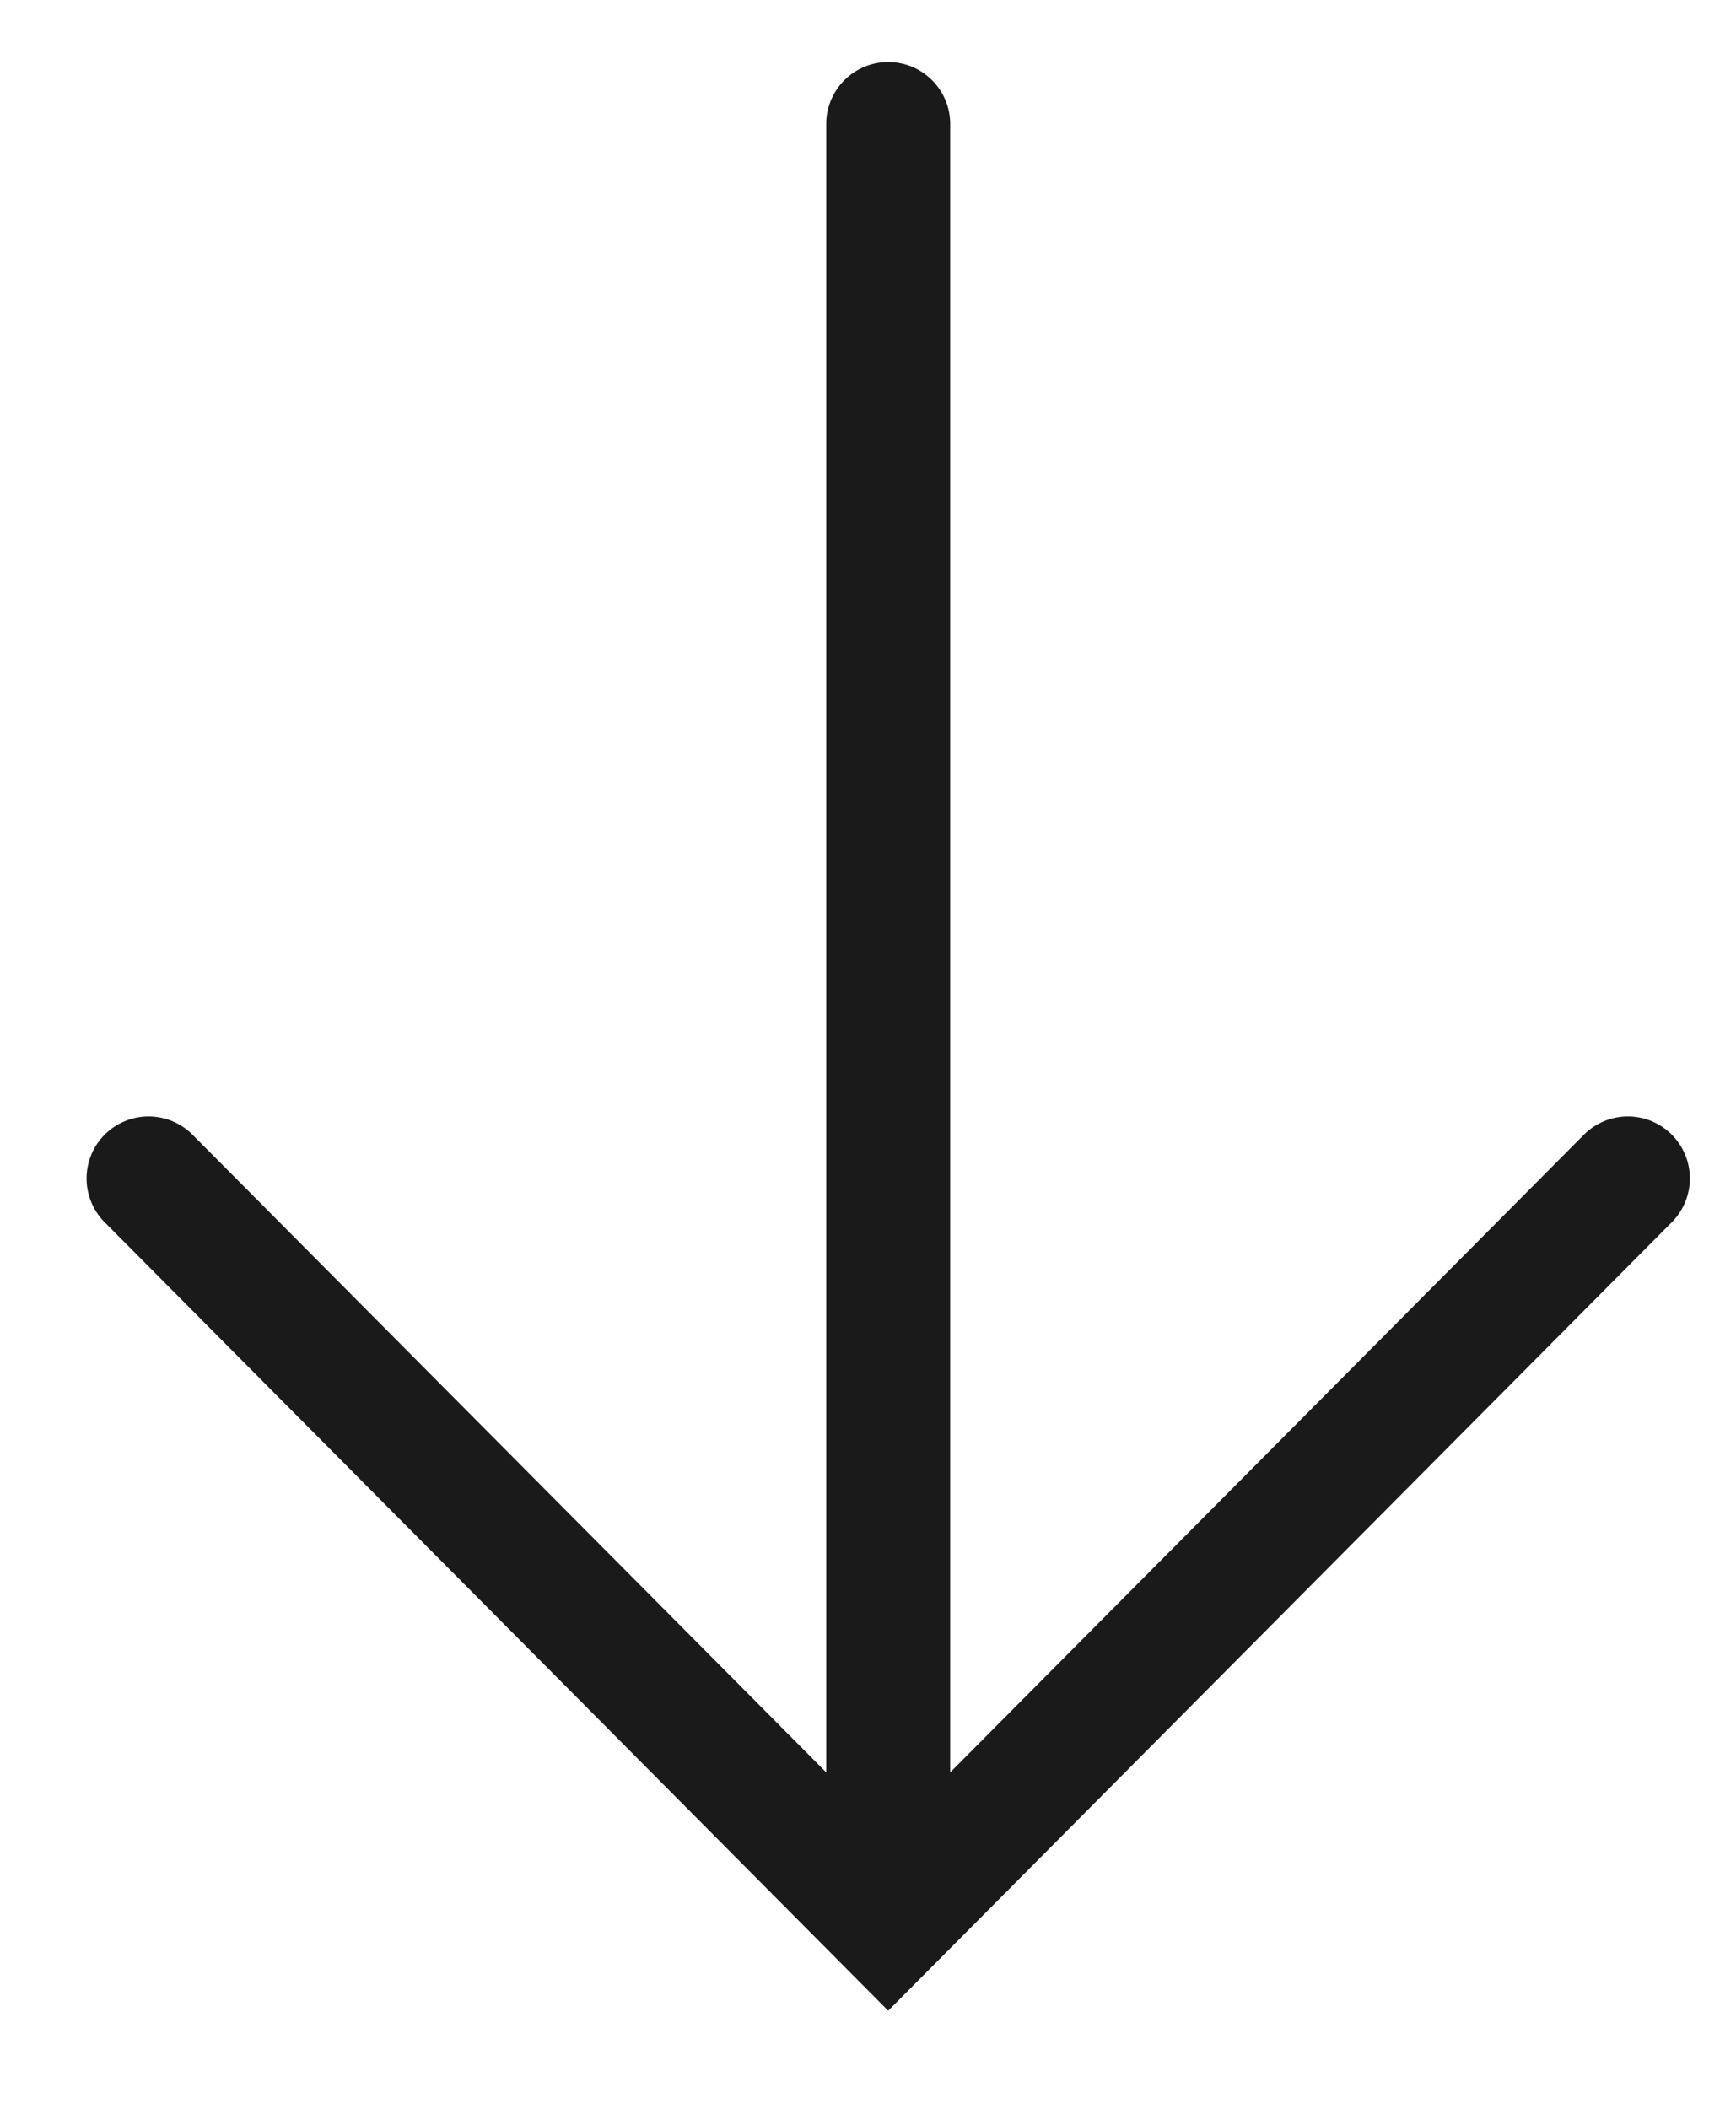 <svg width="14" height="17" viewBox="0 0 14 17" fill="none" xmlns="http://www.w3.org/2000/svg">
<path d="M13.128 9.5L7.163 15.5L1.198 9.5" stroke="#1A1A1A" stroke-linecap="round"/>
<path d="M7.163 15L7.163 1" stroke="#1A1A1A" stroke-linecap="round"/>
</svg>
